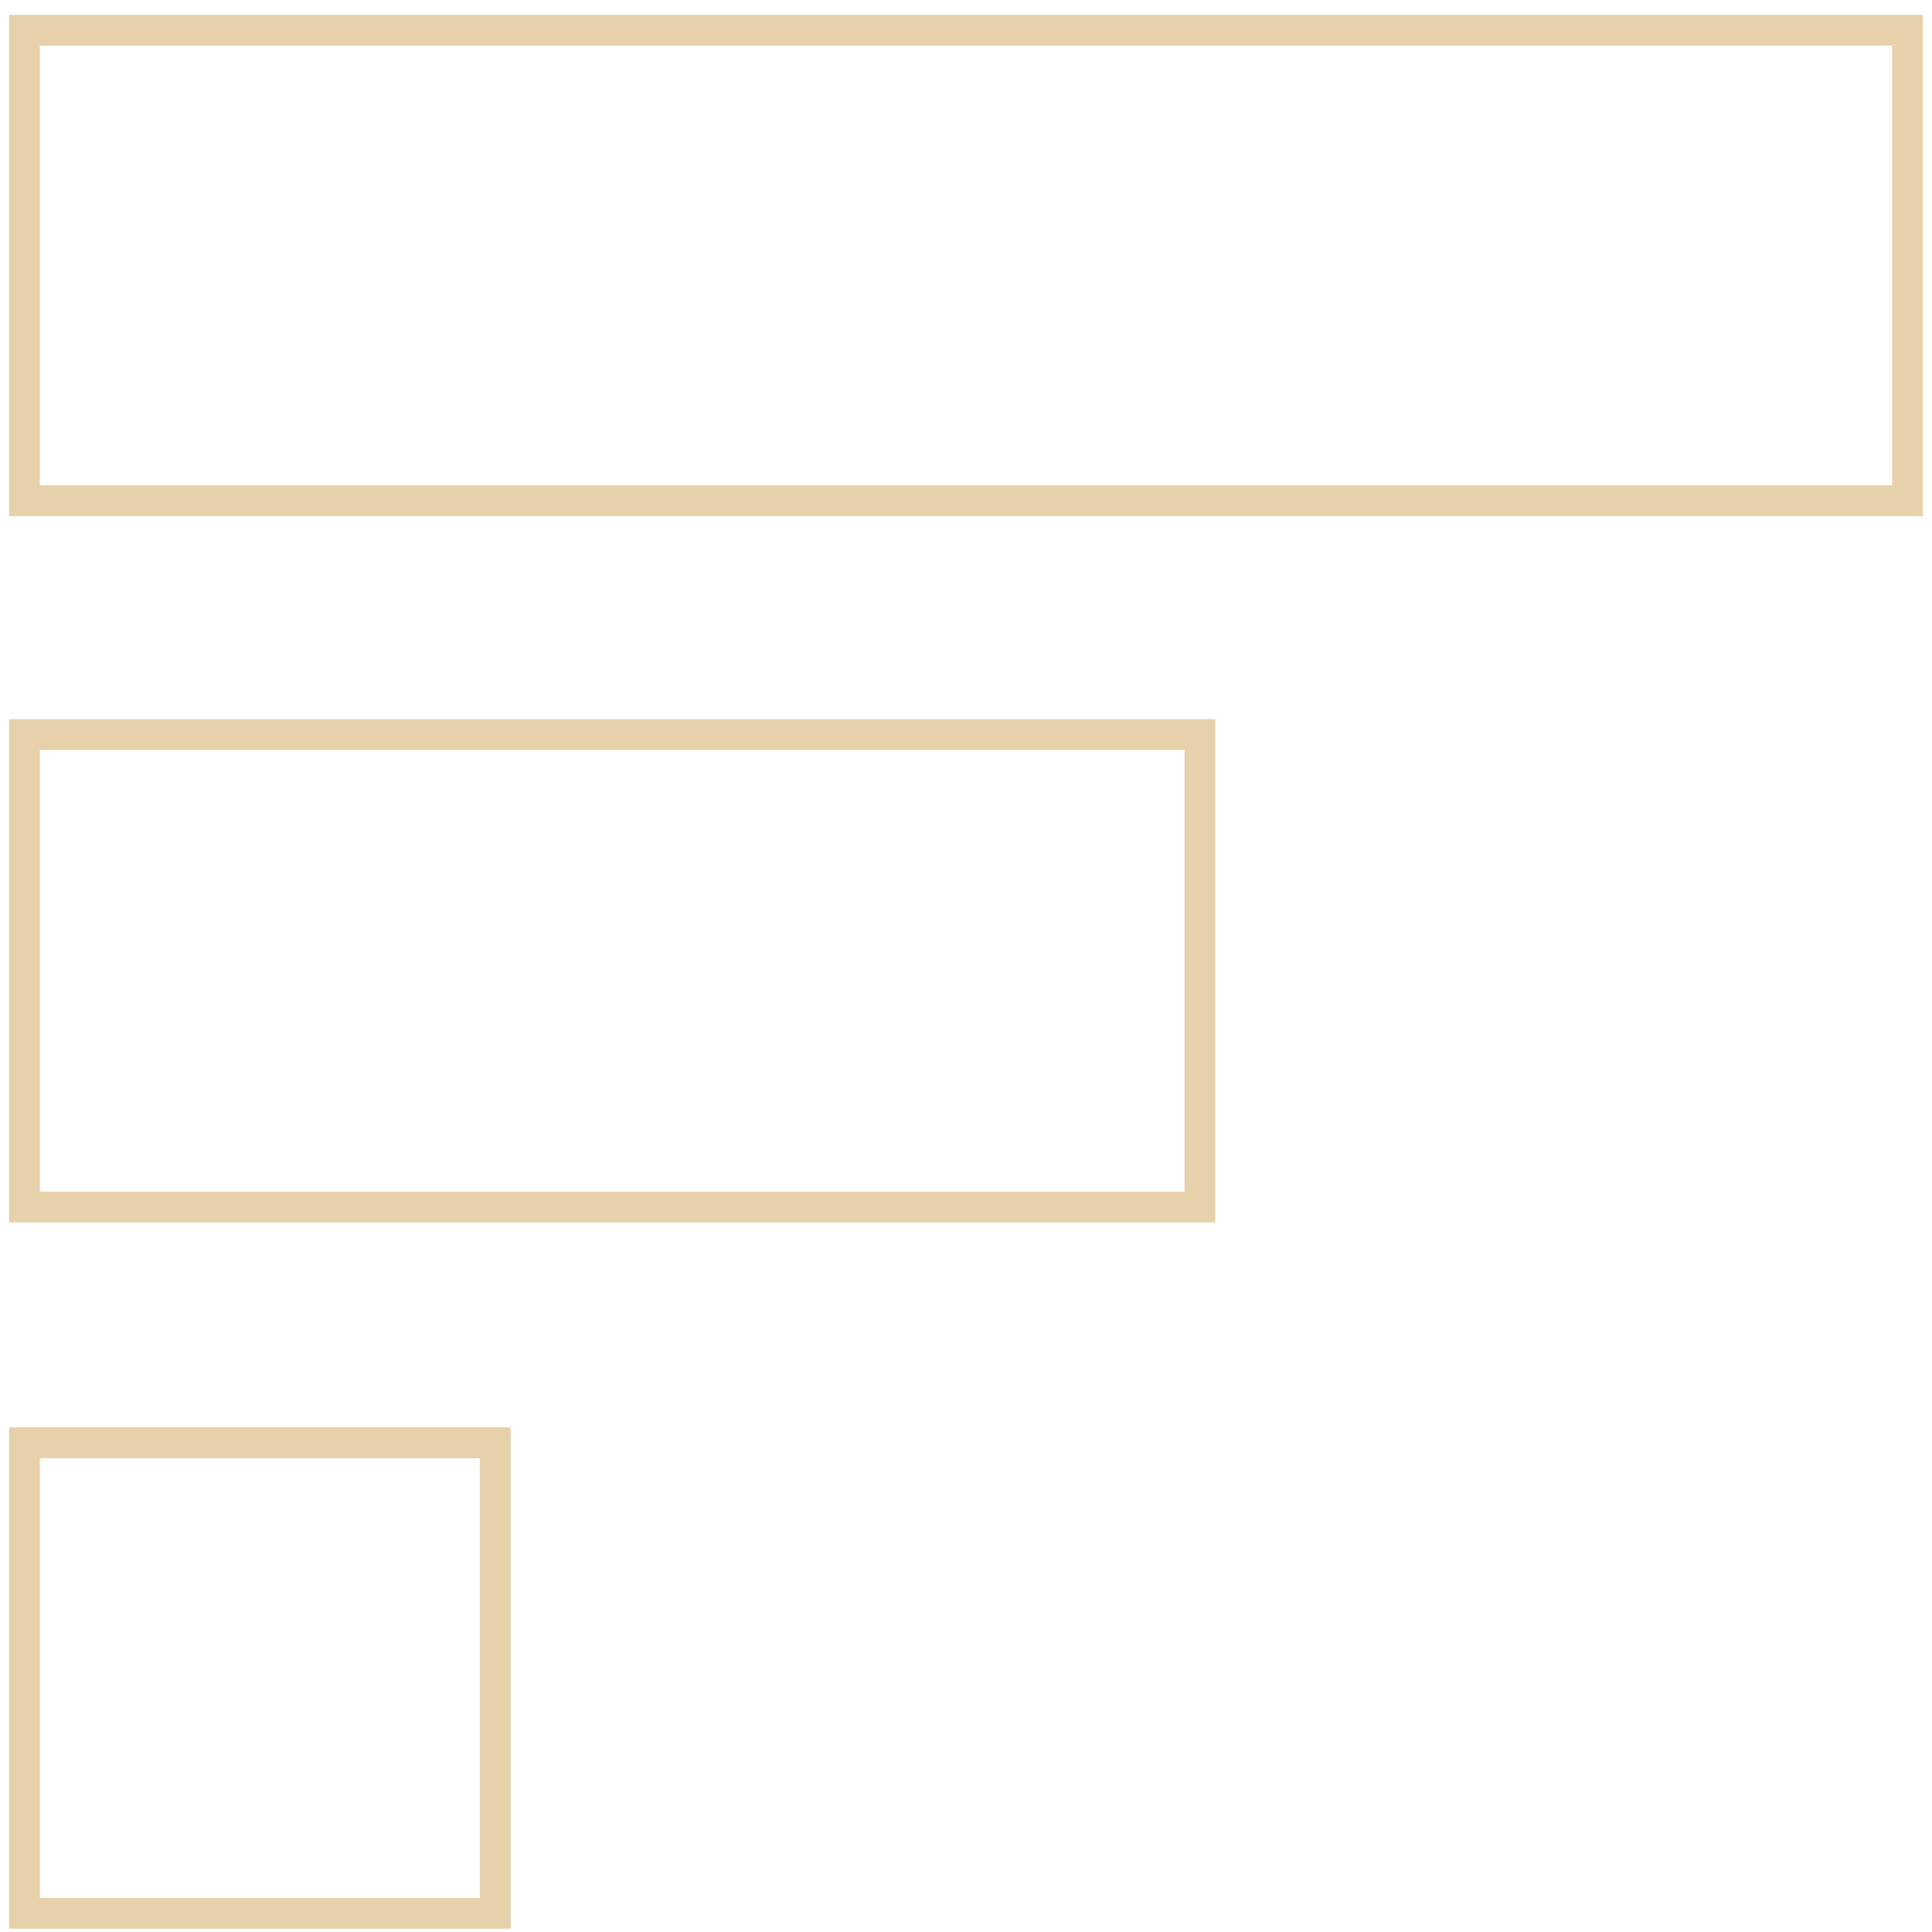 <svg width="125" height="125" viewBox="0 0 125 125" fill="none" xmlns="http://www.w3.org/2000/svg">
<path d="M123.416 1.959H1.584V32.401H123.416V1.959Z" stroke="#D7B373" stroke-opacity="0.6" stroke-width="1.994" stroke-miterlimit="10"/>
<path d="M32.042 93.349H1.584V123.791H32.042V93.349Z" stroke="#D7B373" stroke-opacity="0.6" stroke-width="1.994" stroke-miterlimit="10"/>
<path d="M77.635 47.528H1.584V78.096H77.635V47.528Z" stroke="#D7B373" stroke-opacity="0.6" stroke-width="1.994" stroke-miterlimit="10"/>
</svg>
